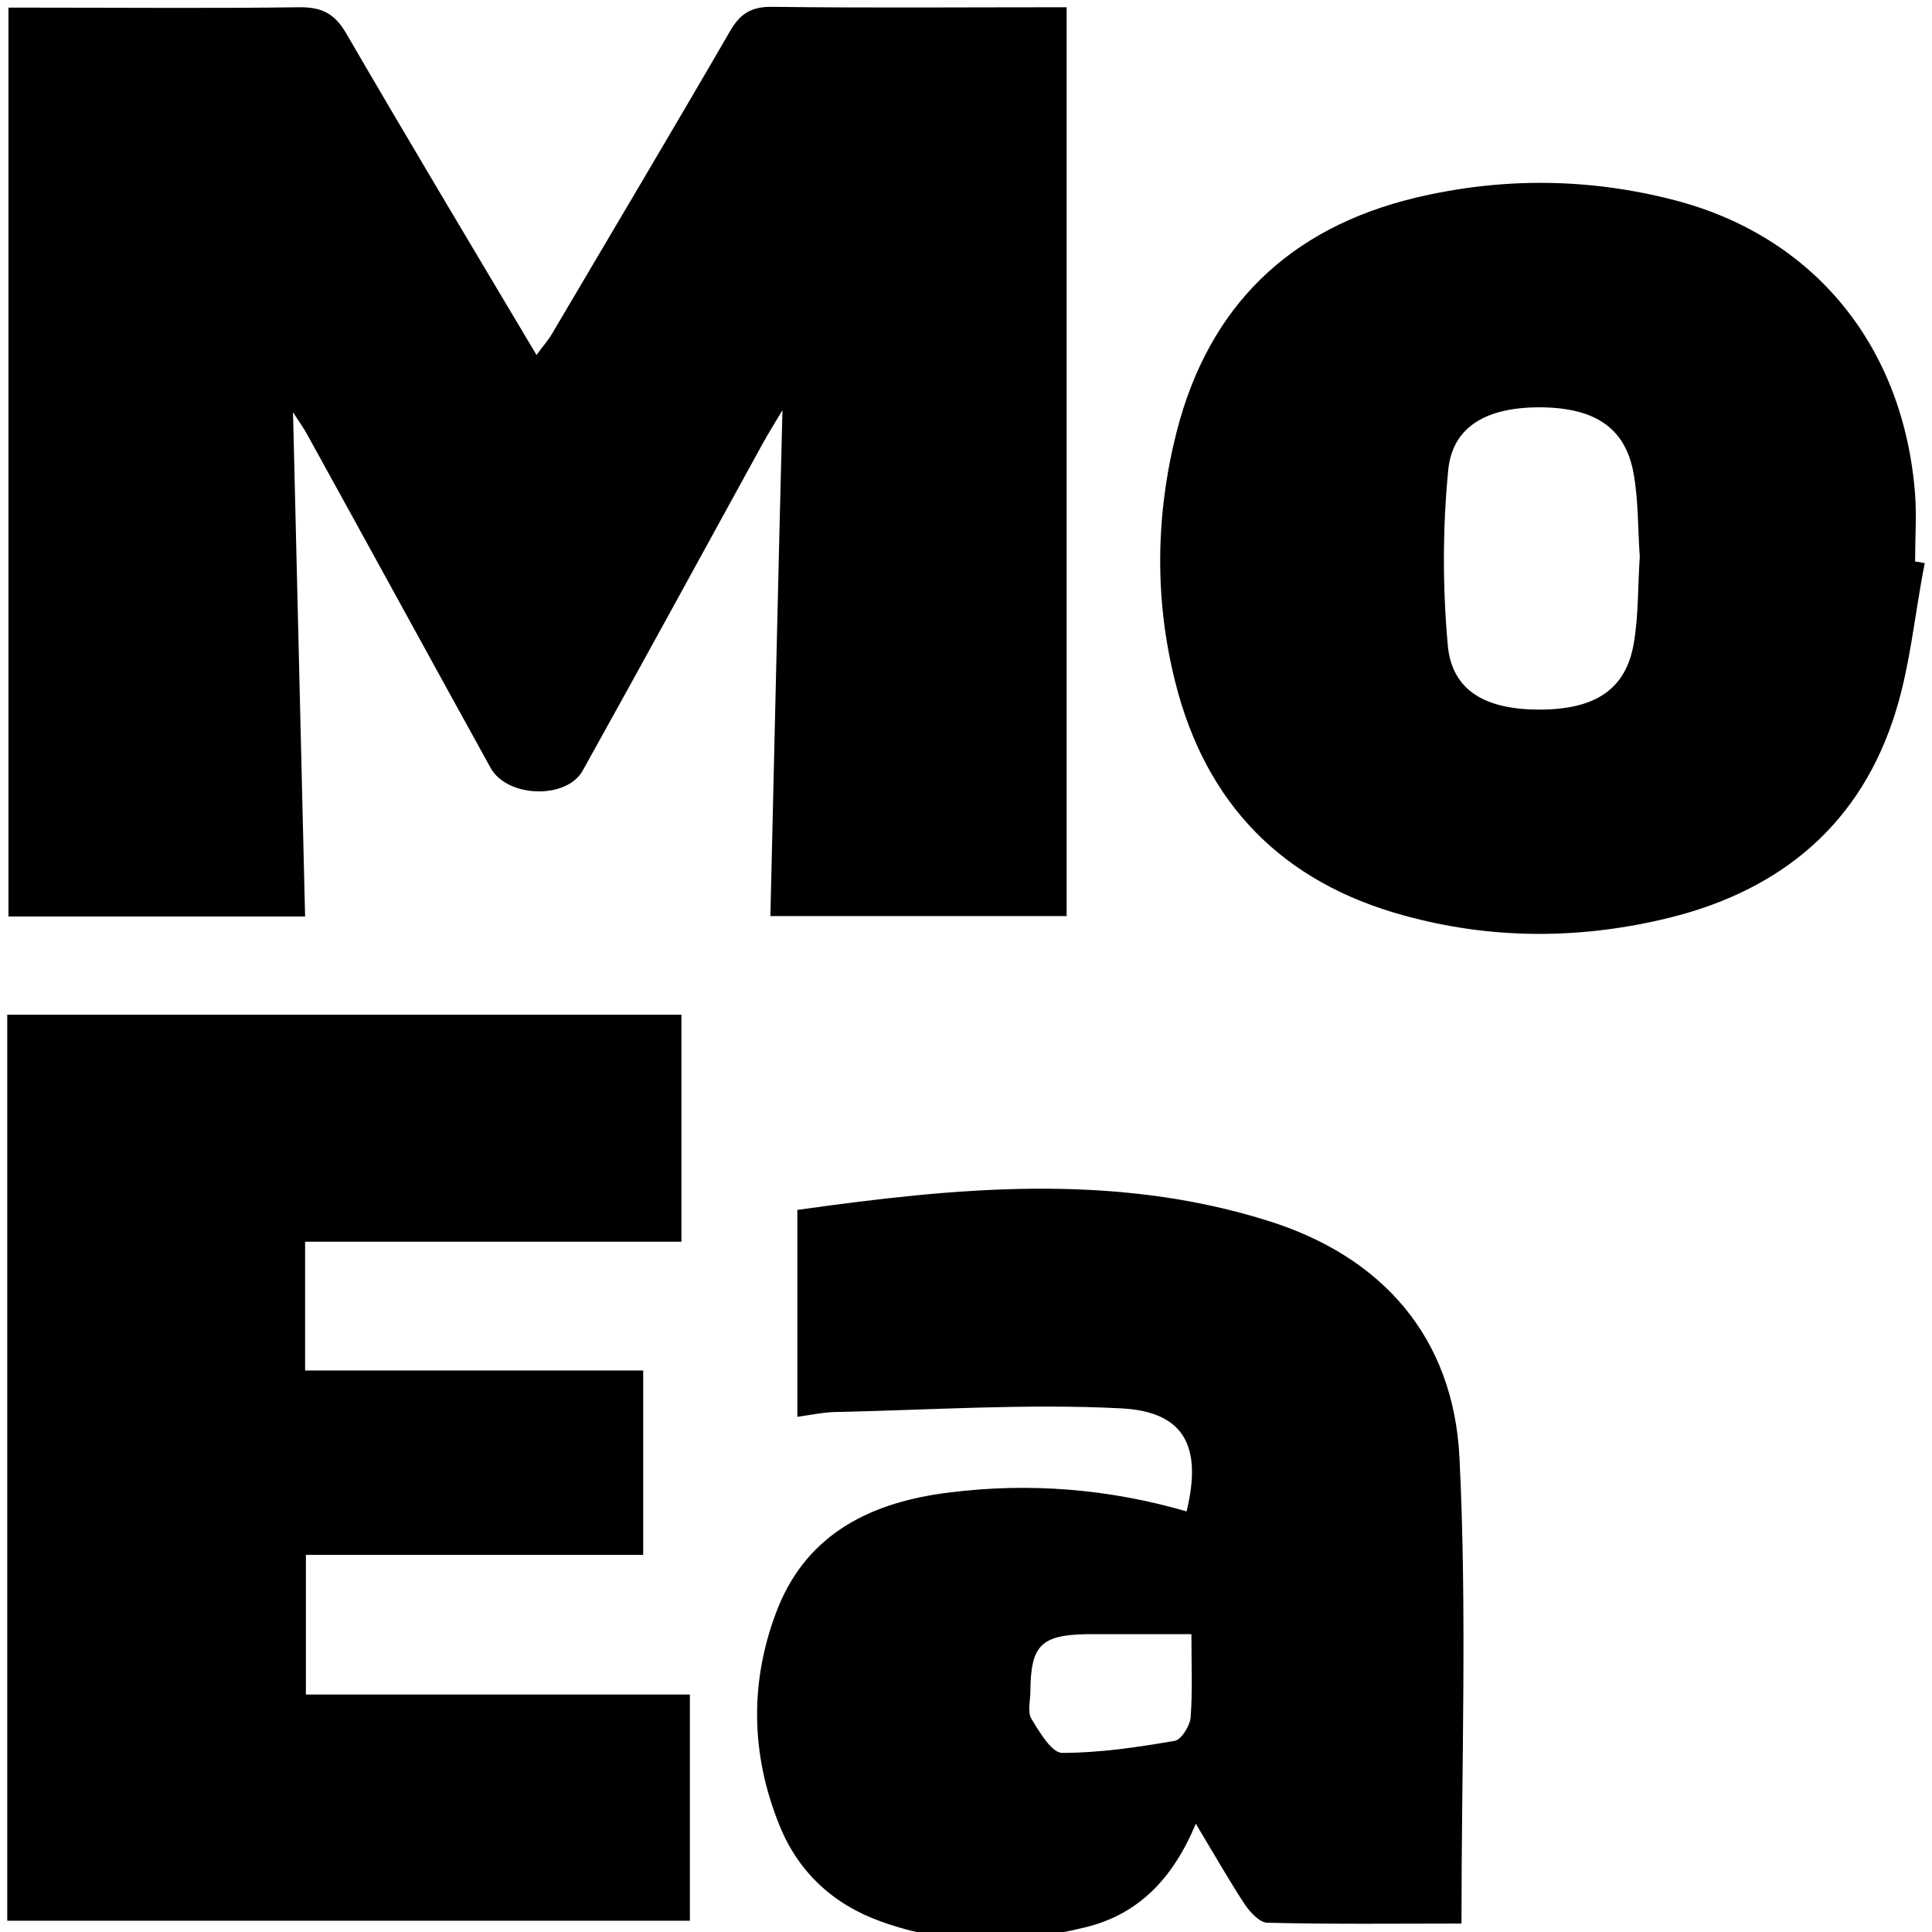 <?xml version="1.0" encoding="UTF-8"?><svg id="a" xmlns="http://www.w3.org/2000/svg" viewBox="0 0 48 48"><g id="b"><path d="M26.51,22.76h-7.37c.1-4.15.19-8.29.3-12.57-.19.32-.34.56-.48.81-1.49,2.71-2.97,5.43-4.48,8.14-.4.73-1.88.68-2.29-.06-1.52-2.75-3.03-5.52-4.55-8.27-.09-.17-.21-.33-.36-.57.1,4.23.2,8.36.3,12.53H.21V.19c.23,0,.48,0,.73,0,2.17,0,4.35.02,6.52-.01.54,0,.85.16,1.13.63,1.54,2.65,3.12,5.29,4.74,8.01.15-.21.28-.35.38-.52,1.48-2.51,2.97-5.01,4.43-7.53.26-.45.55-.61,1.06-.6,2.41.03,4.82.01,7.3.01v22.56Z" style="stroke-width:0px;"/><path d="M.18,25.21h16.75v5.64H7.58v3.2h8.4v4.58H7.6v3.47h9.54v5.62H.18v-22.51Z" style="stroke-width:0px;"/><path d="M47.82,13.99c-.26,1.31-.37,2.68-.8,3.93-.93,2.74-2.98,4.3-5.75,4.93-2.12.49-4.26.48-6.37-.1-3.03-.82-4.94-2.77-5.7-5.8-.52-2.06-.49-4.15.03-6.21.8-3.14,2.81-5.08,5.95-5.83,2.15-.51,4.31-.49,6.45.07,3.46.91,5.67,3.64,5.95,7.3.04.55,0,1.11,0,1.67.08.01.15.02.23.04ZM40.74,13.83c-.05-.68-.03-1.41-.16-2.1-.21-1.11-.97-1.6-2.3-1.61-1.33-.01-2.2.47-2.3,1.57-.14,1.44-.14,2.9-.01,4.34.1,1.13.94,1.6,2.27,1.6,1.38,0,2.15-.49,2.35-1.64.12-.7.1-1.42.15-2.16Z" style="stroke-width:0px;"/><path d="M19.81,30.06c3.92-.55,7.81-.94,11.66.26,2.88.89,4.64,2.91,4.79,5.89.19,3.82.05,7.66.05,11.58-1.55,0-3.19.02-4.82-.02-.19,0-.43-.26-.56-.45-.4-.61-.77-1.26-1.22-2.01-.56,1.34-1.4,2.24-2.73,2.57-1.7.42-3.41.47-5.09-.14-1.18-.42-2.05-1.22-2.52-2.38-.73-1.79-.75-3.63-.04-5.42.76-1.88,2.37-2.63,4.26-2.86,1.99-.25,3.96-.09,5.89.47.39-1.6-.04-2.48-1.63-2.56-2.34-.12-4.7.04-7.05.09-.31,0-.62.07-.99.12v-5.13ZM29.6,40.6c-.95,0-1.77,0-2.59,0-1.15.02-1.4.28-1.41,1.41,0,.24-.08.53.03.7.2.33.5.84.76.84.93,0,1.87-.14,2.8-.3.16-.03.37-.37.39-.57.05-.65.02-1.31.02-2.07Z" style="stroke-width:0px;"/></g></svg>